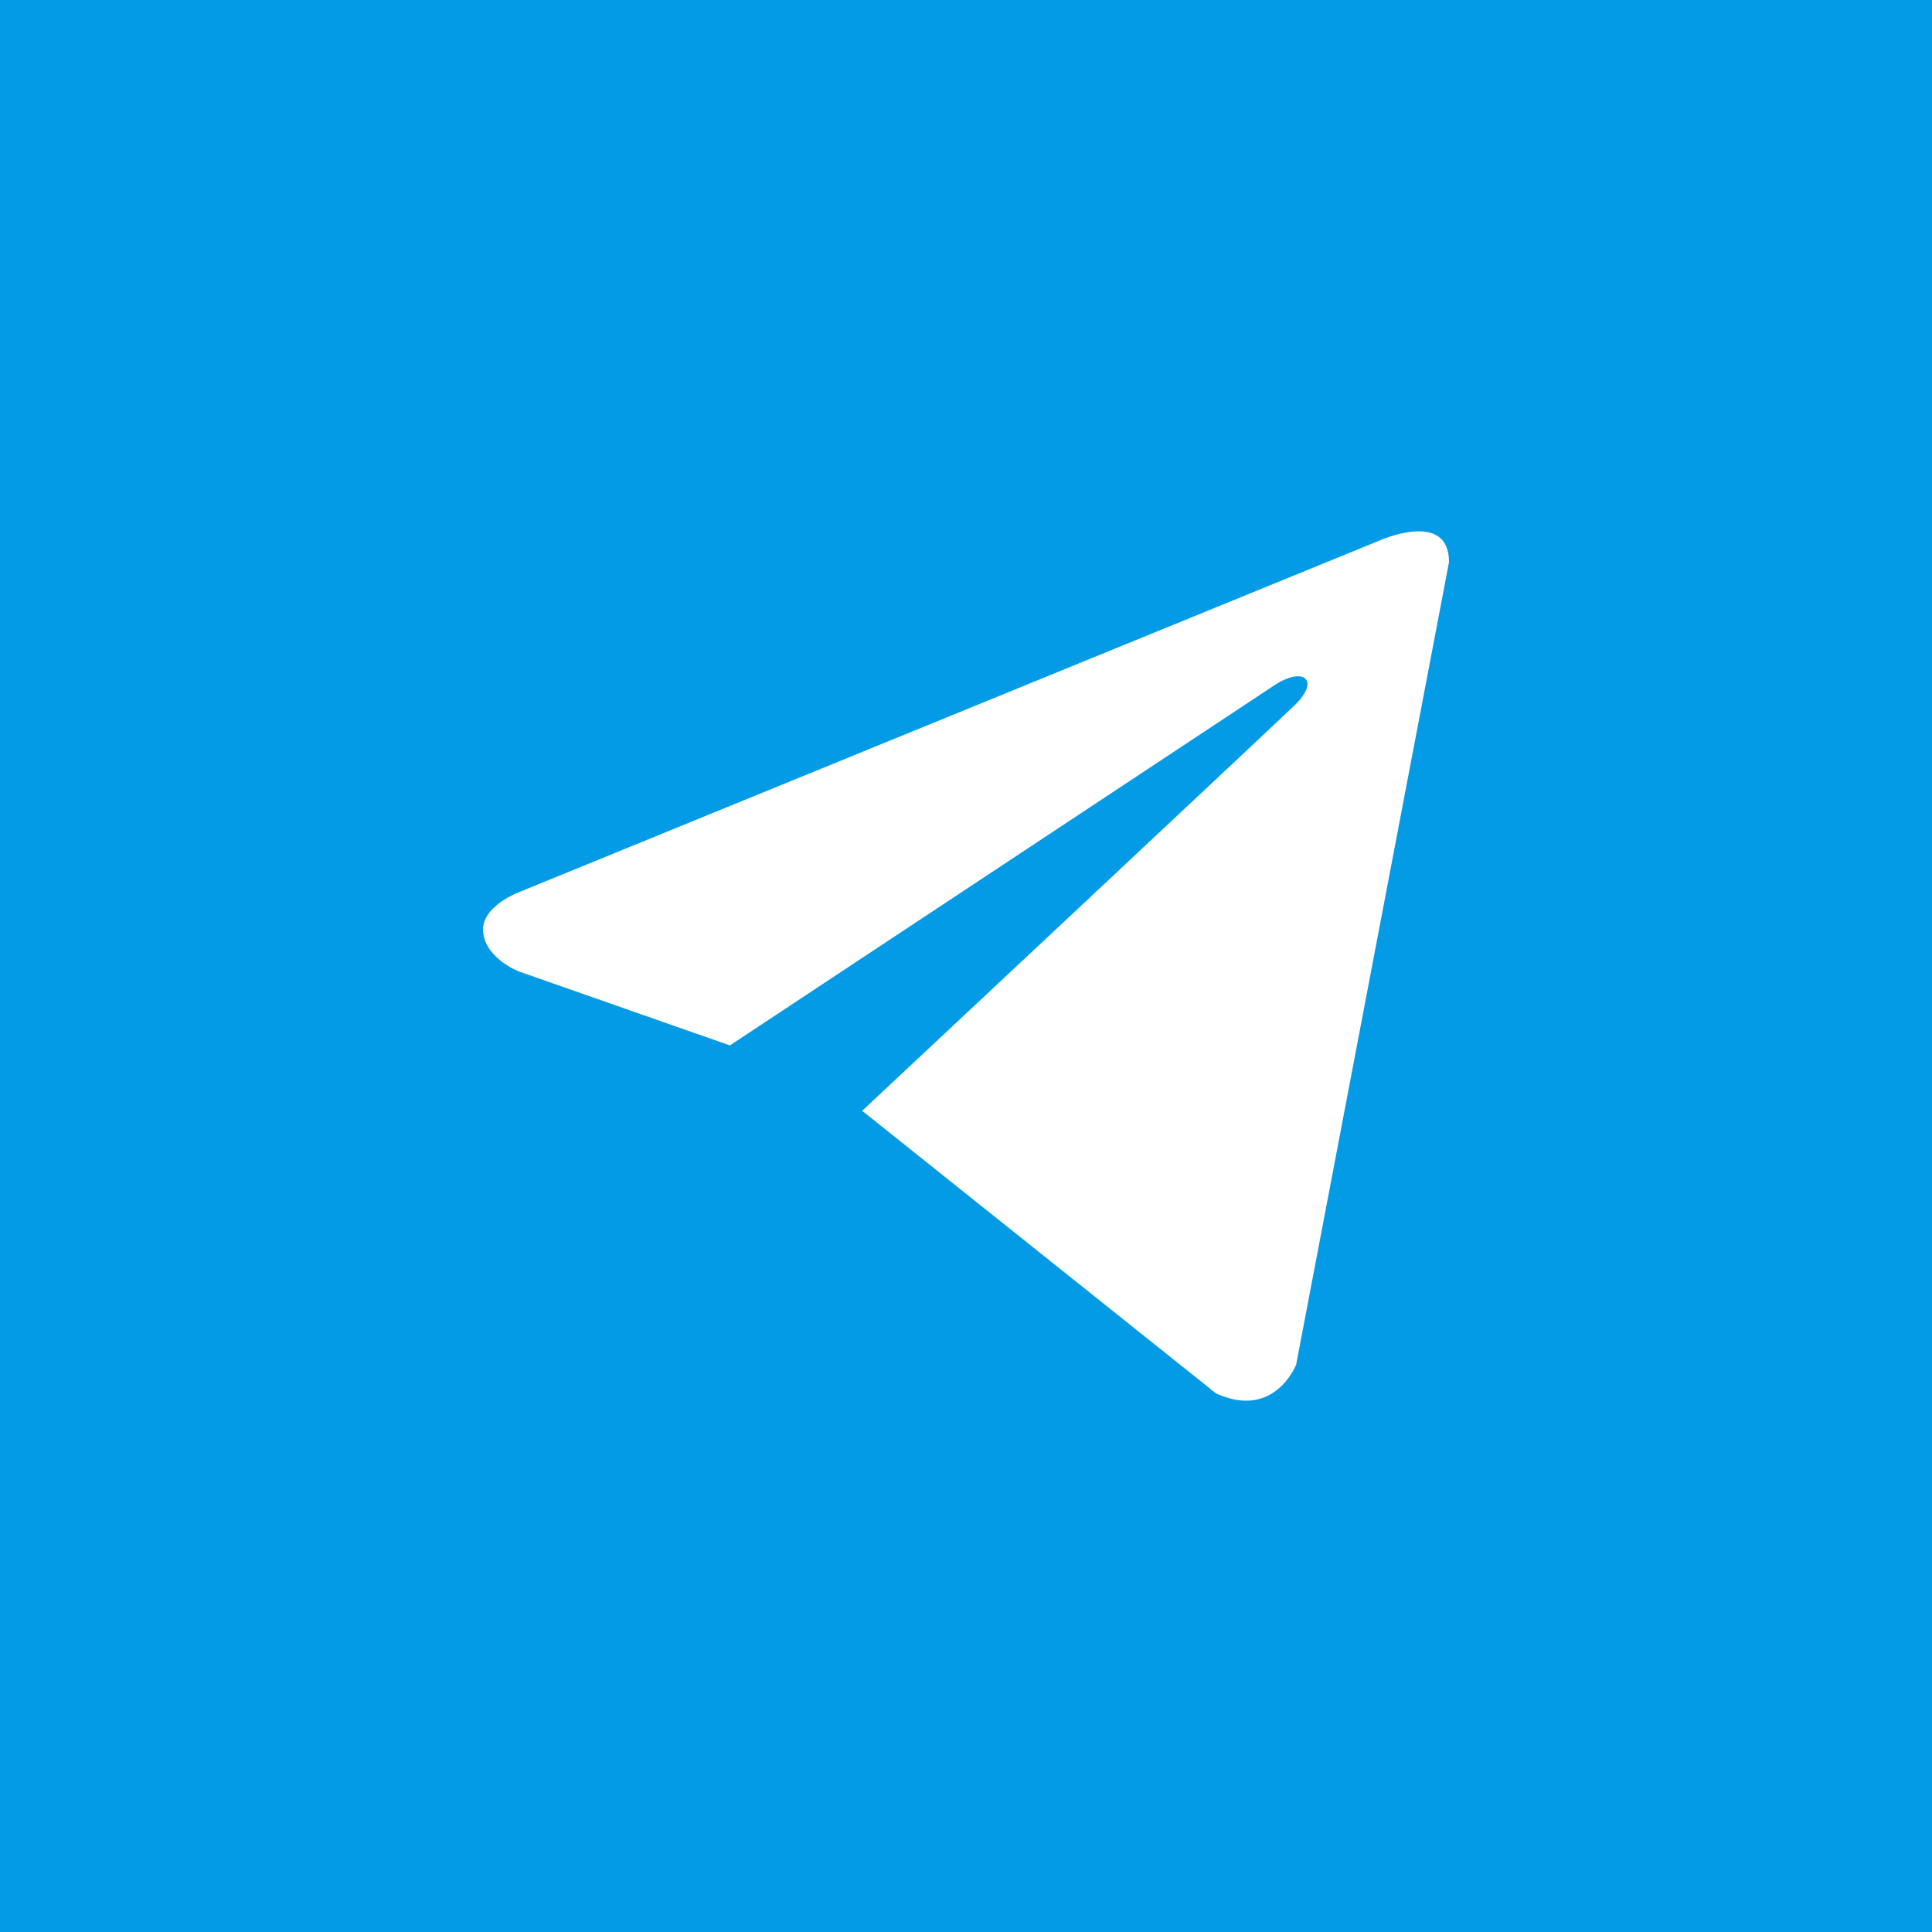 <svg width="40" height="40" viewBox="0 0 40 40" fill="none" xmlns="http://www.w3.org/2000/svg">
<rect width="40" height="40" fill="#039BE5"/>
<path d="M30 11.638L26.836 28.251C26.836 28.251 26.394 29.402 25.178 28.85L17.878 23.02L17.845 23.003C18.831 22.081 26.476 14.921 26.81 14.596C27.328 14.093 27.006 13.794 26.406 14.174L15.112 21.644L10.755 20.117C10.755 20.117 10.07 19.863 10.004 19.311C9.937 18.758 10.778 18.458 10.778 18.458L28.54 11.2C28.54 11.2 30 10.532 30 11.638Z" fill="white"/>
</svg>
